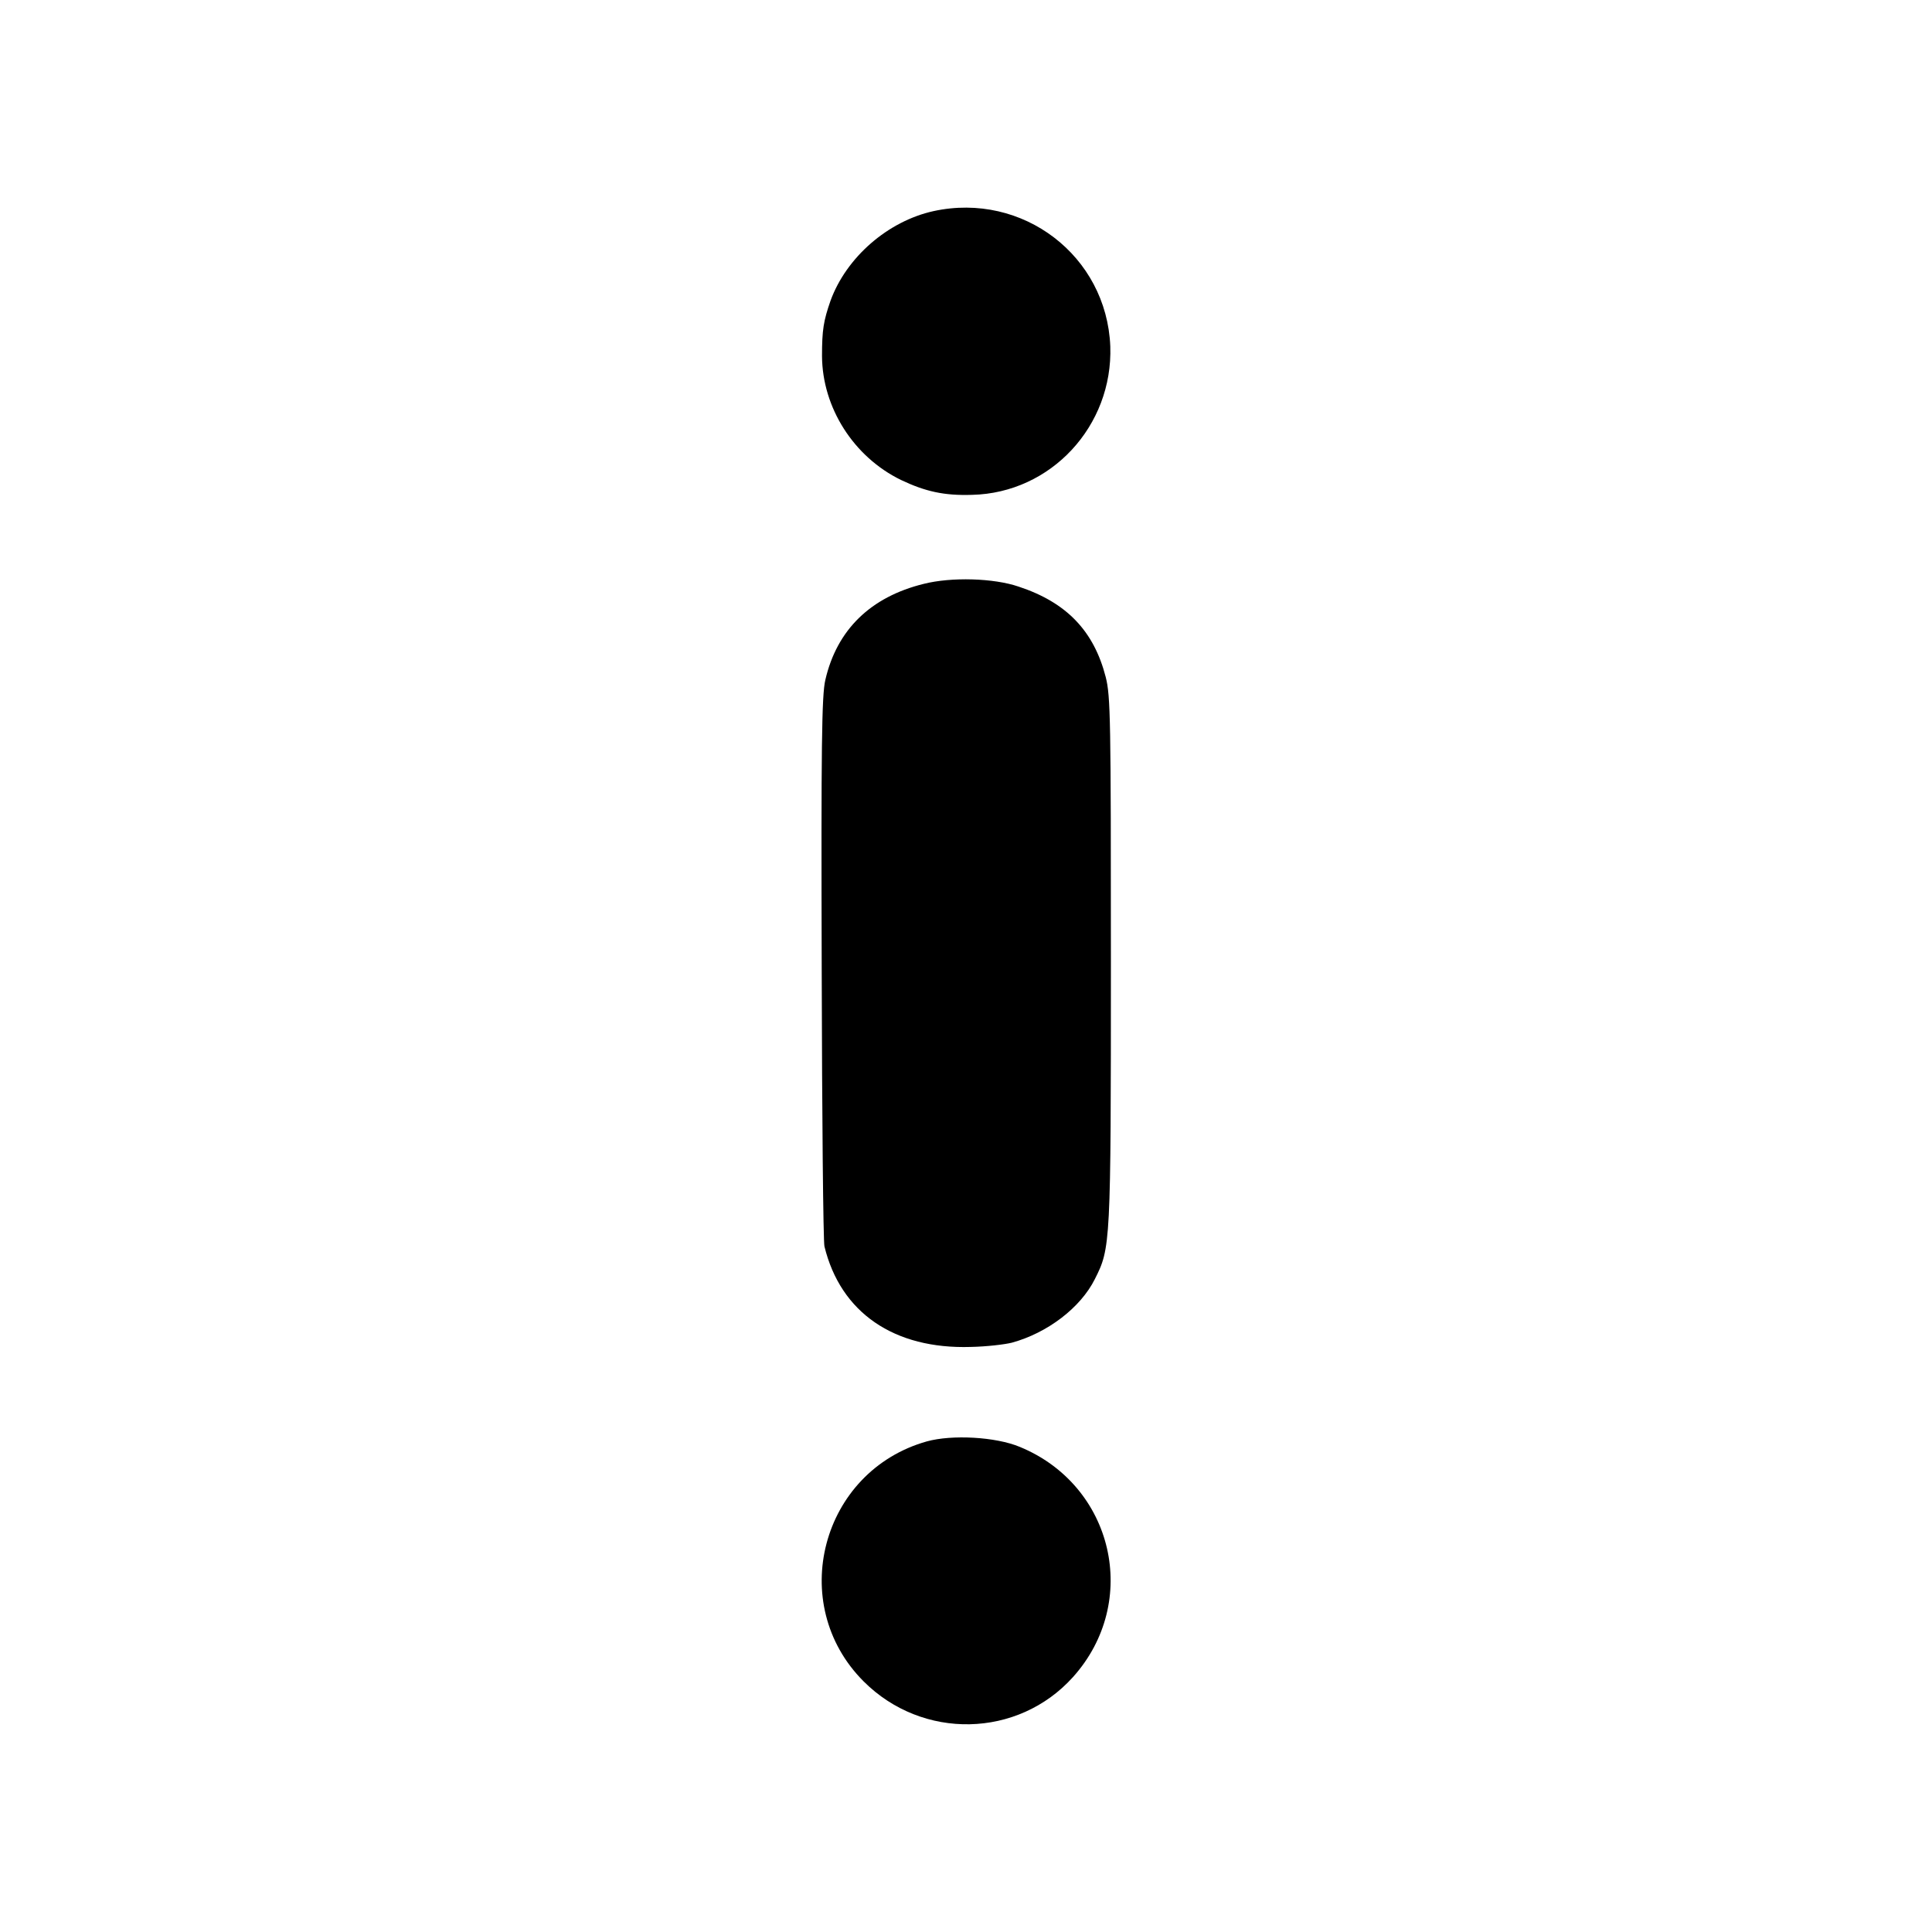 <?xml version="1.0" standalone="no"?>
<!DOCTYPE svg PUBLIC "-//W3C//DTD SVG 20010904//EN"
 "http://www.w3.org/TR/2001/REC-SVG-20010904/DTD/svg10.dtd">
<svg version="1.0" xmlns="http://www.w3.org/2000/svg"
 width="636pt" height="636pt" viewBox="0 0 636 636"
 preserveAspectRatio="xMidYMid meet">
<g transform="translate(0,636) scale(0.1,-0.1)"
fill="#000000" stroke="none">
<path d="M3073 5665 c-150 -33 -287 -152 -339 -295 -23 -66 -28 -96 -28 -182
1 -170 104 -332 260 -408 80 -38 142 -52 234 -49 260 6 464 227 455 489 -12
298 -288 509 -582 445z"/>
<path d="M3041 4438 c-175 -43 -286 -151 -324 -316 -12 -50 -14 -217 -12 -949
1 -488 5 -901 9 -916 53 -218 229 -339 482 -331 51 1 111 8 135 14 117 32 226
115 273 209 52 103 53 111 53 1046 0 796 -1 873 -17 936 -39 152 -129 246
-287 298 -82 28 -221 32 -312 9z"/>
<path d="M3051 1615 c-348 -98 -463 -535 -208 -790 194 -194 508 -187 689 14
223 248 134 631 -175 758 -79 33 -223 41 -306 18z"/>
</g>
</svg>
